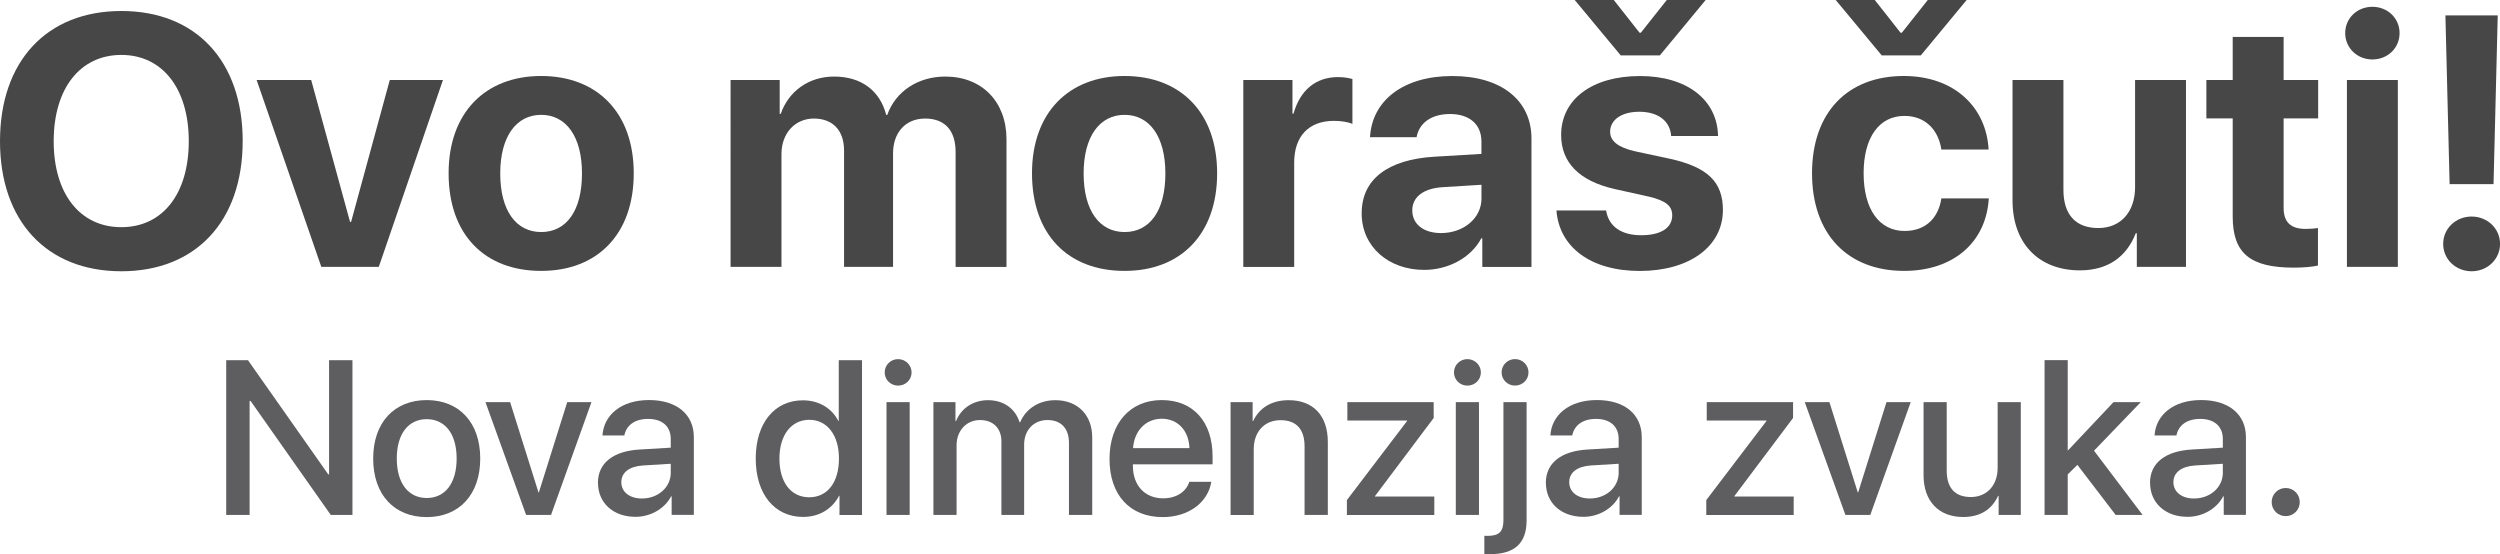 <?xml version="1.0" encoding="UTF-8"?>
<svg id="Layer_2" data-name="Layer 2" xmlns="http://www.w3.org/2000/svg" viewBox="0 0 750.1 166.28">
  <defs>
    <style>
      .cls-1 {
        fill: #474748;
      }

      .cls-2 {
        fill: #5e5e60;
      }
    </style>
  </defs>
  <g id="Layer_1-2" data-name="Layer 1">
    <g>
      <g>
        <path class="cls-1" d="M72.81,42.37c0,24.01-14.07,39.02-36.41,39.02S0,66.38,0,42.37,14.02,3.3,36.41,3.3s36.41,15.01,36.41,39.07Zm-56.7,0c0,15.8,7.9,25.79,20.29,25.79s20.24-9.99,20.24-25.79-7.9-25.89-20.24-25.89-20.29,10.04-20.29,25.89Z"/>
        <path class="cls-1" d="M113.67,80.08h-17.26l-19.41-56.07h16.37l11.66,42.58h.31l11.61-42.58h15.95l-19.25,56.07Z"/>
        <path class="cls-1" d="M134.6,51.99c0-18.15,10.98-29.19,27.77-29.19s27.78,10.98,27.78,29.19-10.83,29.29-27.78,29.29-27.77-10.88-27.77-29.29Zm40.02,.05c0-11.14-4.81-17.58-12.24-17.58s-12.29,6.43-12.29,17.58,4.76,17.58,12.29,17.58,12.24-6.33,12.24-17.58Z"/>
        <path class="cls-1" d="M219.19,24.01h14.75v10.15h.31c2.35-6.75,8.37-11.19,16.01-11.19,8.11,0,13.76,4.18,15.64,11.51h.31c2.51-7.06,9.21-11.51,17.42-11.51,10.98,0,18.36,7.53,18.36,18.83v38.29h-15.27V45.61c0-6.49-3.24-10.04-9.15-10.04s-9.62,4.24-9.62,10.46v34.05h-14.7V45.14c0-6.02-3.4-9.57-9.05-9.57s-9.73,4.39-9.73,10.67v33.84h-15.27V24.01Z"/>
        <path class="cls-1" d="M309.64,51.99c0-18.15,10.98-29.19,27.77-29.19s27.78,10.98,27.78,29.19-10.83,29.29-27.78,29.29-27.77-10.88-27.77-29.29Zm40.02,.05c0-11.14-4.81-17.58-12.24-17.58s-12.29,6.43-12.29,17.58,4.76,17.58,12.29,17.58,12.24-6.33,12.24-17.58Z"/>
        <path class="cls-1" d="M373.04,24.01h14.75v10.1h.31c1.99-7.11,6.75-10.98,13.34-10.98,1.78,0,3.29,.26,4.34,.58v13.44c-1.26-.52-3.35-.89-5.54-.89-7.53,0-11.93,4.6-11.93,12.5v31.33h-15.27V24.01Z"/>
        <path class="cls-1" d="M408.56,63.97c0-10.2,7.85-16.11,21.81-16.95l14.12-.84v-3.71c0-5.23-3.66-8.26-9.42-8.26s-9.31,2.82-10.04,6.96h-13.97c.58-10.88,9.83-18.36,24.69-18.36s23.75,7.43,23.75,18.73v38.55h-14.75v-8.58h-.31c-3.14,5.96-10.1,9.47-17.11,9.47-10.67,0-18.78-6.9-18.78-17Zm35.94-4.45v-4.08l-11.82,.73c-5.7,.42-8.94,2.98-8.94,6.96,0,4.18,3.45,6.8,8.63,6.8,6.64,0,12.14-4.34,12.14-10.41Z"/>
        <path class="cls-1" d="M492.05,22.81c14.07,0,23.22,7.11,23.43,17.99h-14.07c-.31-4.5-3.92-7.27-9.57-7.27-5.28,0-8.74,2.41-8.74,6.02,0,2.77,2.41,4.66,7.32,5.81l10.72,2.3c11.25,2.51,15.8,6.96,15.8,15.33,0,11.04-10.15,18.31-24.95,18.31s-24.17-7.22-25-18.15h14.91c.73,4.71,4.45,7.43,10.52,7.43s9.31-2.3,9.31-5.96c0-2.82-1.88-4.39-6.91-5.6l-10.36-2.3c-10.62-2.41-16.06-7.95-16.06-16.22,0-10.67,9.26-17.68,23.64-17.68Zm-5.75-6.17L472.48,0h11.72l7.74,9.83h.37l7.79-9.83h11.67l-13.76,16.63h-11.72Z"/>
        <path class="cls-1" d="M582.49,44.88c-.89-5.91-4.81-10.1-11.09-10.1-7.53,0-12.24,6.38-12.24,17.21s4.71,17.31,12.29,17.31c6.12,0,10.1-3.66,11.04-9.78h14.23c-.79,13.23-10.67,21.76-25.42,21.76-16.89,0-27.62-10.98-27.62-29.29s10.72-29.19,27.51-29.19c15.17,0,24.79,9.36,25.47,22.07h-14.18Zm-17.89-28.25l-13.81-16.63h11.72l7.74,9.83h.37l7.79-9.83h11.66l-13.76,16.63h-11.72Z"/>
        <path class="cls-1" d="M655.88,80.08h-14.75v-10.1h-.31c-2.77,7.06-8.32,11.14-16.79,11.14-12.14,0-20.19-7.9-20.19-20.98V24.01h15.27V56.96c0,7.48,3.71,11.46,10.46,11.46s11.04-4.86,11.04-12.29V24.01h15.27v56.07Z"/>
        <path class="cls-1" d="M685.18,11.09v12.92h10.36v11.51h-10.36v26.83c0,4.29,2.09,6.33,6.59,6.33,1.36,0,2.77-.1,3.71-.26v11.25c-1.57,.37-4.19,.63-7.27,.63-13.18,0-18.31-4.39-18.31-15.33v-29.45h-7.9v-11.51h7.9V11.09h15.27Z"/>
        <path class="cls-1" d="M703.65,9.94c0-4.45,3.56-7.9,8.16-7.9s8.16,3.45,8.16,7.9-3.56,7.9-8.16,7.9-8.16-3.5-8.16-7.9Zm.52,14.07h15.28v56.07h-15.28V24.01Z"/>
        <path class="cls-1" d="M733.05,73.18c0-4.6,3.77-8.21,8.53-8.21s8.53,3.61,8.53,8.21-3.77,8.21-8.53,8.21-8.53-3.61-8.53-8.21Zm16.37-68.57l-1.26,50.63h-13.18l-1.26-50.63h15.69Z"/>
      </g>
      <g>
        <path class="cls-2" d="M67.87,154.51v-46.44h6.53l24.07,34.24h.26v-34.24h7.02v46.44h-6.5l-24.07-34.21h-.29v34.21h-7.02Z"/>
        <path class="cls-2" d="M111.97,137.58c0-10.88,6.4-17.54,16.06-17.54s16.06,6.66,16.06,17.54-6.37,17.57-16.06,17.57-16.06-6.66-16.06-17.57Zm25.04,0c0-7.5-3.54-11.81-8.98-11.81s-8.98,4.31-8.98,11.81,3.54,11.84,8.98,11.84,8.98-4.31,8.98-11.84Z"/>
        <path class="cls-2" d="M165.33,154.51h-7.47l-12.2-33.85h7.4l8.5,27.06h.13l8.5-27.06h7.27l-12.13,33.85Z"/>
        <path class="cls-2" d="M179.4,144.88c0-5.92,4.54-9.56,12.58-10.01l9.27-.55v-2.61c0-3.77-2.54-6.02-6.79-6.02-4.02,0-6.53,1.93-7.14,4.96h-6.56c.39-6.11,5.6-10.62,13.97-10.62s13.45,4.34,13.45,11.13v23.33h-6.66v-5.57h-.16c-1.96,3.77-6.24,6.15-10.68,6.15-6.63,0-11.26-4.12-11.26-10.2Zm21.85-3.06v-2.67l-8.33,.51c-4.15,.29-6.5,2.12-6.5,5.02s2.45,4.89,6.18,4.89c4.86,0,8.66-3.35,8.66-7.76Z"/>
        <path class="cls-2" d="M226.75,137.58c0-10.68,5.66-17.47,14.16-17.47,4.86,0,8.72,2.45,10.62,6.18h.13v-18.21h6.98v46.44h-6.76v-5.76h-.13c-2,3.86-5.86,6.34-10.78,6.34-8.56,0-14.22-6.82-14.22-17.51Zm7.11,0c0,7.14,3.44,11.62,8.95,11.62s8.91-4.54,8.91-11.62-3.57-11.62-8.91-11.62-8.95,4.51-8.95,11.62Z"/>
        <path class="cls-2" d="M265.44,111.74c0-2.22,1.8-3.99,4.02-3.99s4.05,1.77,4.05,3.99-1.8,3.96-4.05,3.96-4.02-1.77-4.02-3.96Zm.55,8.91h6.95v33.85h-6.95v-33.85Z"/>
        <path class="cls-2" d="M280.05,120.65h6.63v5.7h.16c1.51-3.77,5.05-6.28,9.62-6.28s8.11,2.41,9.46,6.63h.16c1.74-4.12,5.73-6.63,10.56-6.63,6.69,0,11.07,4.44,11.07,11.17v23.27h-6.98v-21.59c0-4.38-2.35-6.89-6.47-6.89s-6.98,3.06-6.98,7.34v21.14h-6.82v-22.11c0-3.89-2.48-6.37-6.4-6.37-4.12,0-7.05,3.22-7.05,7.56v20.92h-6.95v-33.85Z"/>
        <path class="cls-2" d="M363.44,144.56c-.97,6.18-6.82,10.59-14.58,10.59-9.94,0-15.96-6.73-15.96-17.41s6.11-17.7,15.67-17.7,15.25,6.63,15.25,16.9v2.38h-23.91v.42c0,5.89,3.54,9.78,9.11,9.78,3.96,0,6.89-2,7.82-4.96h6.6Zm-23.49-10.1h16.93c-.16-5.18-3.44-8.82-8.3-8.82s-8.27,3.7-8.62,8.82Z"/>
        <path class="cls-2" d="M369.21,120.65h6.63v5.66h.16c1.83-3.86,5.44-6.24,10.65-6.24,7.47,0,11.75,4.76,11.75,12.52v21.92h-6.98v-20.56c0-5.08-2.38-7.88-7.21-7.88s-8.04,3.48-8.04,8.72v19.73h-6.95v-33.85Z"/>
        <path class="cls-2" d="M404.13,150.03l18.05-23.72v-.13h-17.92v-5.53h25.9v4.76l-17.6,23.43v.13h17.79v5.54h-26.23v-4.47Z"/>
        <path class="cls-2" d="M436.25,111.74c0-2.22,1.8-3.99,4.02-3.99s4.05,1.77,4.05,3.99-1.8,3.96-4.05,3.96-4.02-1.77-4.02-3.96Zm.55,8.91h6.95v33.85h-6.95v-33.85Z"/>
        <path class="cls-2" d="M458.04,156.11c0,6.89-3.57,10.17-11.07,10.17-.32,0-1.42,0-1.61-.06v-5.47c.13,0,.87,.03,1,.03,3.44,0,4.73-1.29,4.73-4.7v-35.43h6.95v35.46Zm-7.5-44.38c0-2.22,1.8-3.99,4.02-3.99s4.05,1.77,4.05,3.99-1.8,3.96-4.05,3.96-4.02-1.77-4.02-3.96Z"/>
        <path class="cls-2" d="M463.81,144.88c0-5.92,4.54-9.56,12.58-10.01l9.27-.55v-2.61c0-3.77-2.54-6.02-6.79-6.02-4.02,0-6.53,1.93-7.14,4.96h-6.56c.38-6.11,5.6-10.62,13.97-10.62s13.45,4.34,13.45,11.13v23.33h-6.66v-5.57h-.16c-1.96,3.77-6.24,6.15-10.68,6.15-6.63,0-11.26-4.12-11.26-10.2Zm21.85-3.06v-2.67l-8.33,.51c-4.15,.29-6.5,2.12-6.5,5.02s2.45,4.89,6.18,4.89c4.86,0,8.66-3.35,8.66-7.76Z"/>
        <path class="cls-2" d="M511.96,150.03l18.05-23.72v-.13h-17.92v-5.53h25.9v4.76l-17.6,23.43v.13h17.79v5.54h-26.23v-4.47Z"/>
        <path class="cls-2" d="M561.17,154.51h-7.47l-12.2-33.85h7.4l8.5,27.06h.13l8.49-27.06h7.27l-12.13,33.85Z"/>
        <path class="cls-2" d="M606.33,154.51h-6.66v-5.73h-.16c-1.87,4.05-5.31,6.34-10.49,6.34-7.37,0-11.88-4.79-11.88-12.55v-21.92h6.95v20.56c0,5.15,2.45,7.92,7.24,7.92s8.04-3.48,8.04-8.75v-19.73h6.95v33.85Z"/>
        <path class="cls-2" d="M634.14,120.65h8.18l-14.03,14.58,14.58,19.28h-8.08l-11.49-15.03-2.9,2.86v12.16h-6.95v-46.44h6.95v27.1h.06l13.68-14.51Z"/>
        <path class="cls-2" d="M645.09,144.88c0-5.92,4.54-9.56,12.58-10.01l9.27-.55v-2.61c0-3.77-2.54-6.02-6.79-6.02-4.02,0-6.53,1.93-7.14,4.96h-6.56c.38-6.11,5.6-10.62,13.97-10.62s13.45,4.34,13.45,11.13v23.33h-6.66v-5.57h-.16c-1.96,3.77-6.24,6.15-10.68,6.15-6.63,0-11.26-4.12-11.26-10.2Zm21.85-3.06v-2.67l-8.33,.51c-4.15,.29-6.5,2.12-6.5,5.02s2.45,4.89,6.18,4.89c4.86,0,8.66-3.35,8.66-7.76Z"/>
        <path class="cls-2" d="M681.59,150.64c0-2.35,1.87-4.22,4.21-4.22s4.22,1.87,4.22,4.22-1.87,4.22-4.22,4.22-4.21-1.87-4.21-4.22Z"/>
      </g>
    </g>
  </g>
</svg>